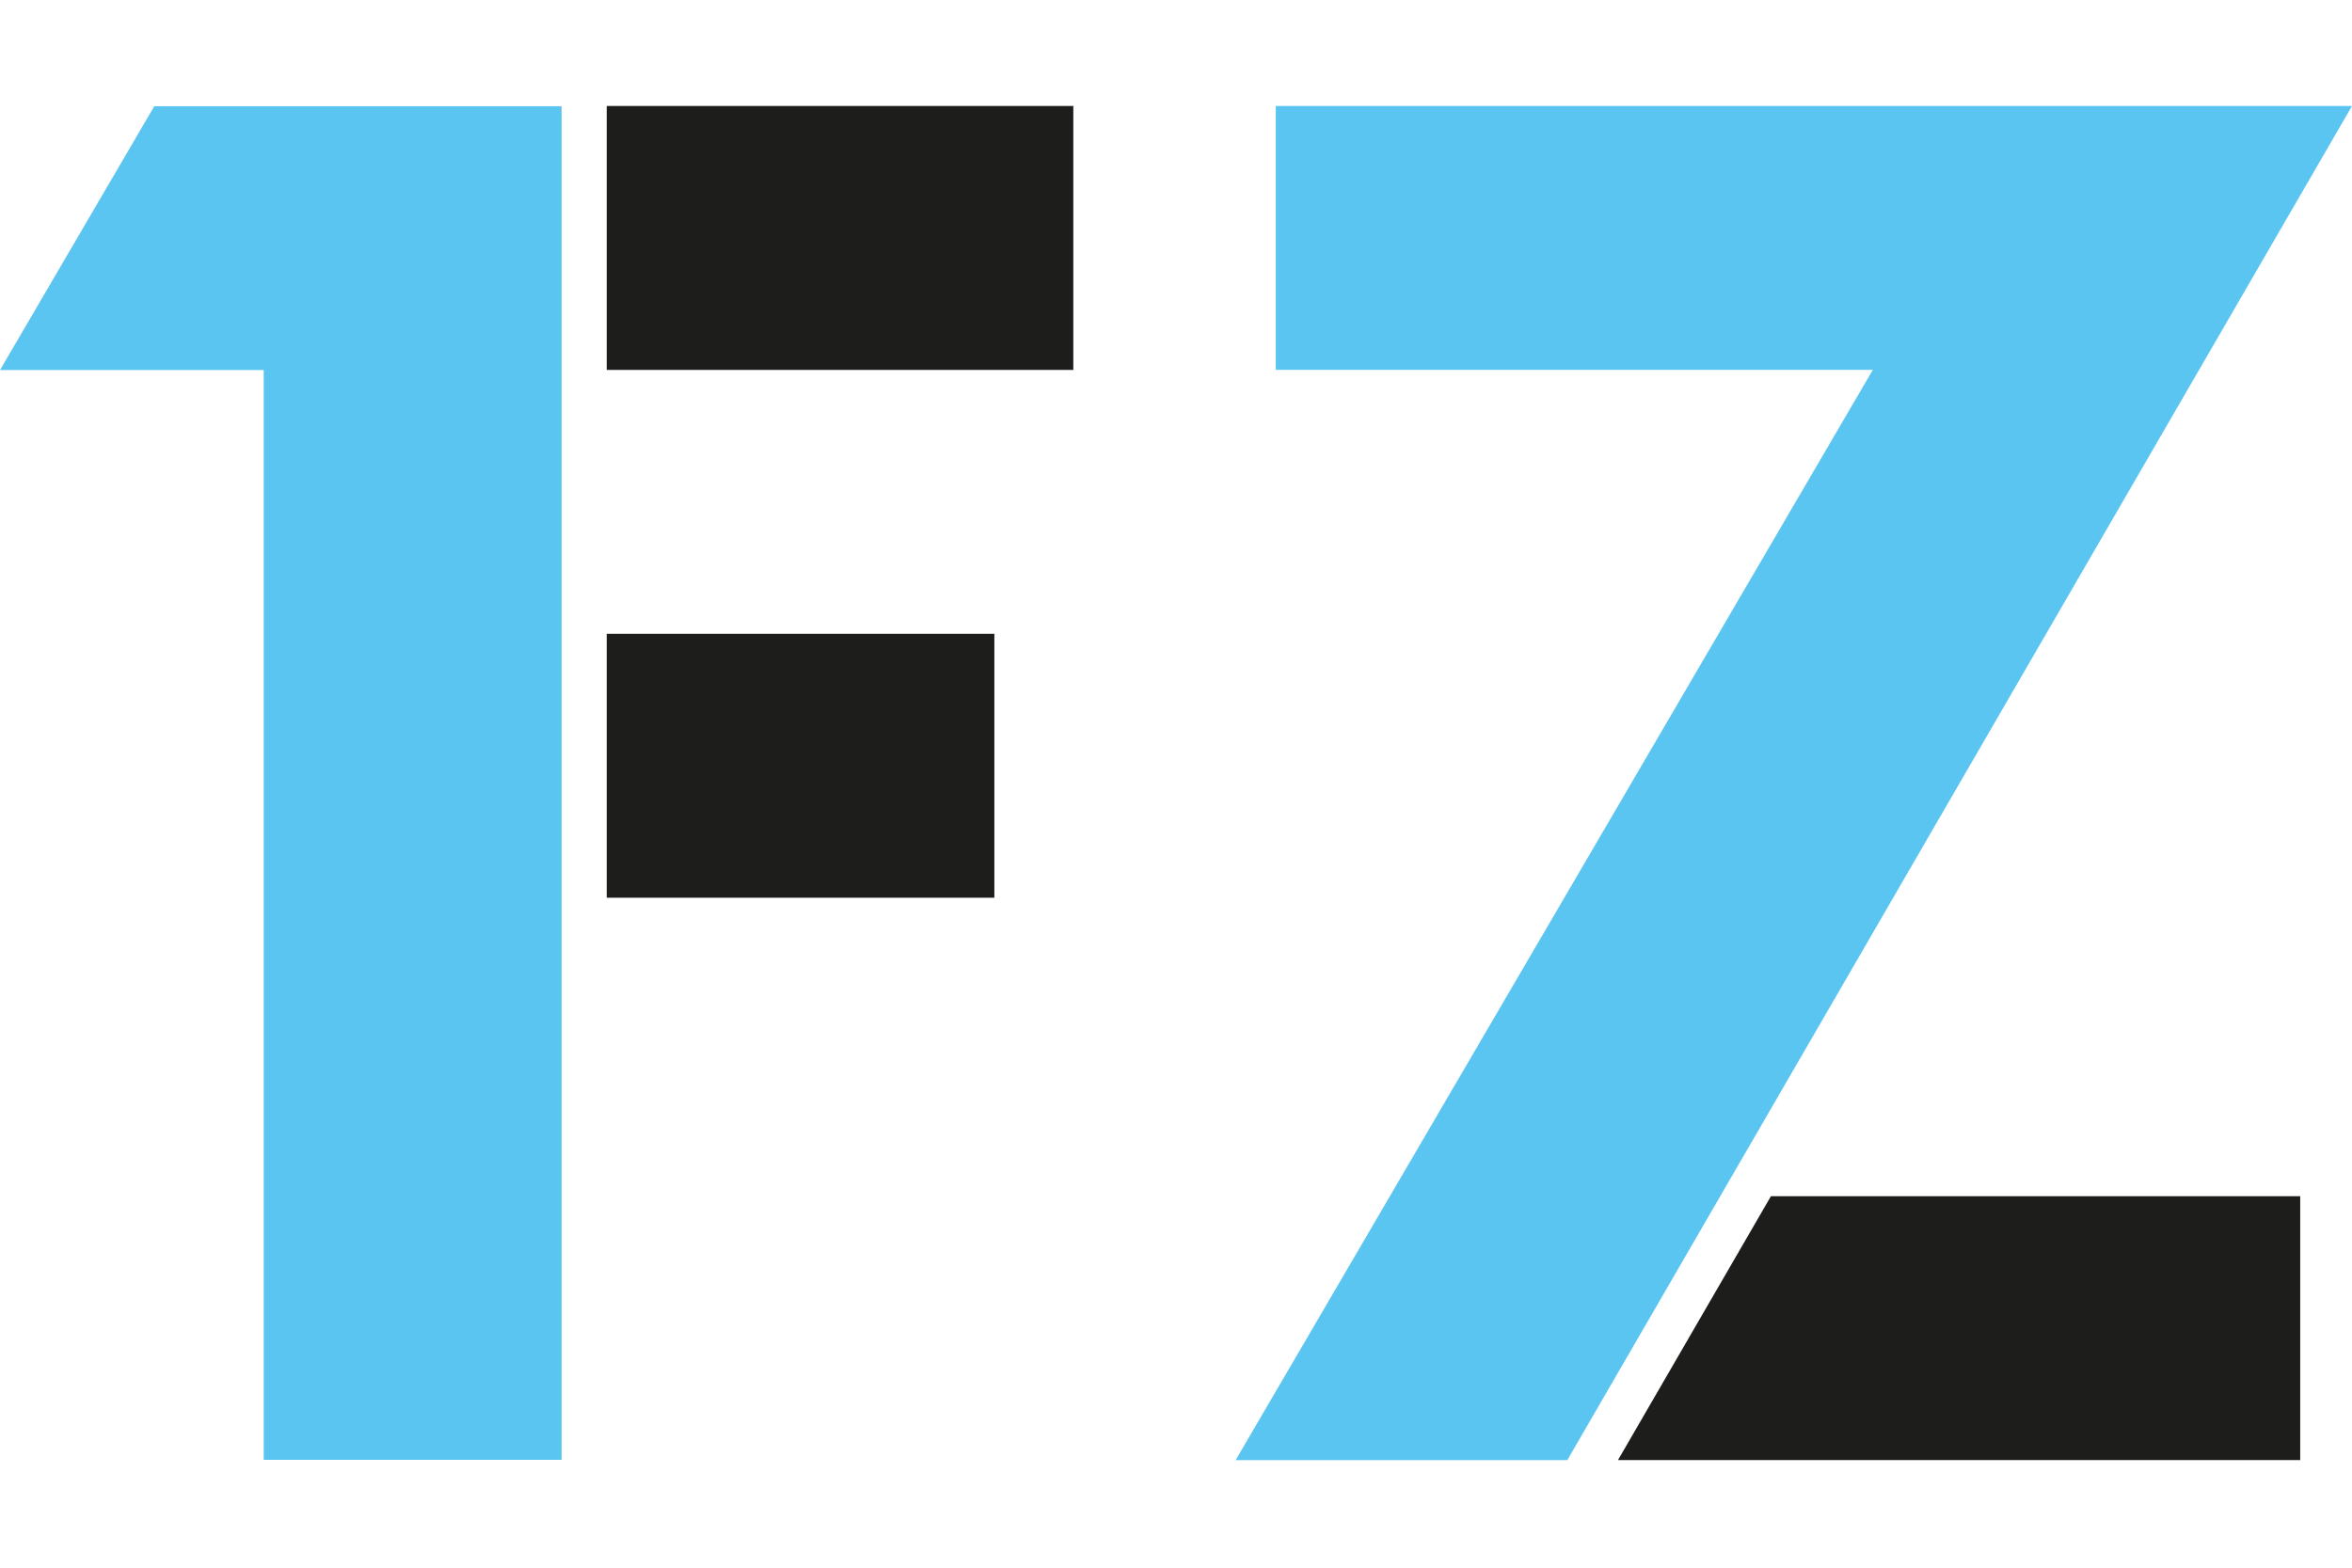 <?xml version="1.0" encoding="utf-8"?>
<!-- Generator: Adobe Illustrator 26.4.1, SVG Export Plug-In . SVG Version: 6.00 Build 0)  -->
<svg version="1.1" id="Ebene_1" xmlns="http://www.w3.org/2000/svg" xmlns:xlink="http://www.w3.org/1999/xlink" x="0px" y="0px"
	 viewBox="0 0 340.16 226.77" style="enable-background:new 0 0 340.16 226.77;" xml:space="preserve">
<style type="text/css">
	.st0{fill:#5BC5F2;}
	.st1{fill:#1D1D1B;}
</style>
<g>
	<path class="st0" d="M38.14,53.53H0l22.31-38.16h58.91v195.8H38.14V53.53z"/>
	<path class="st0" d="M270.86,53.5h-86.35V15.33h155.65L226.67,211.22H178.7L270.86,53.5z"/>
	<rect x="87.75" y="91.68" class="st1" width="56.06" height="38.18"/>
	<polygon class="st1" points="234,211.21 332.67,211.21 332.67,173.04 256.12,173.04 	"/>
	<rect x="87.75" y="15.33" class="st1" width="67.48" height="38.18"/>
</g>
</svg>
